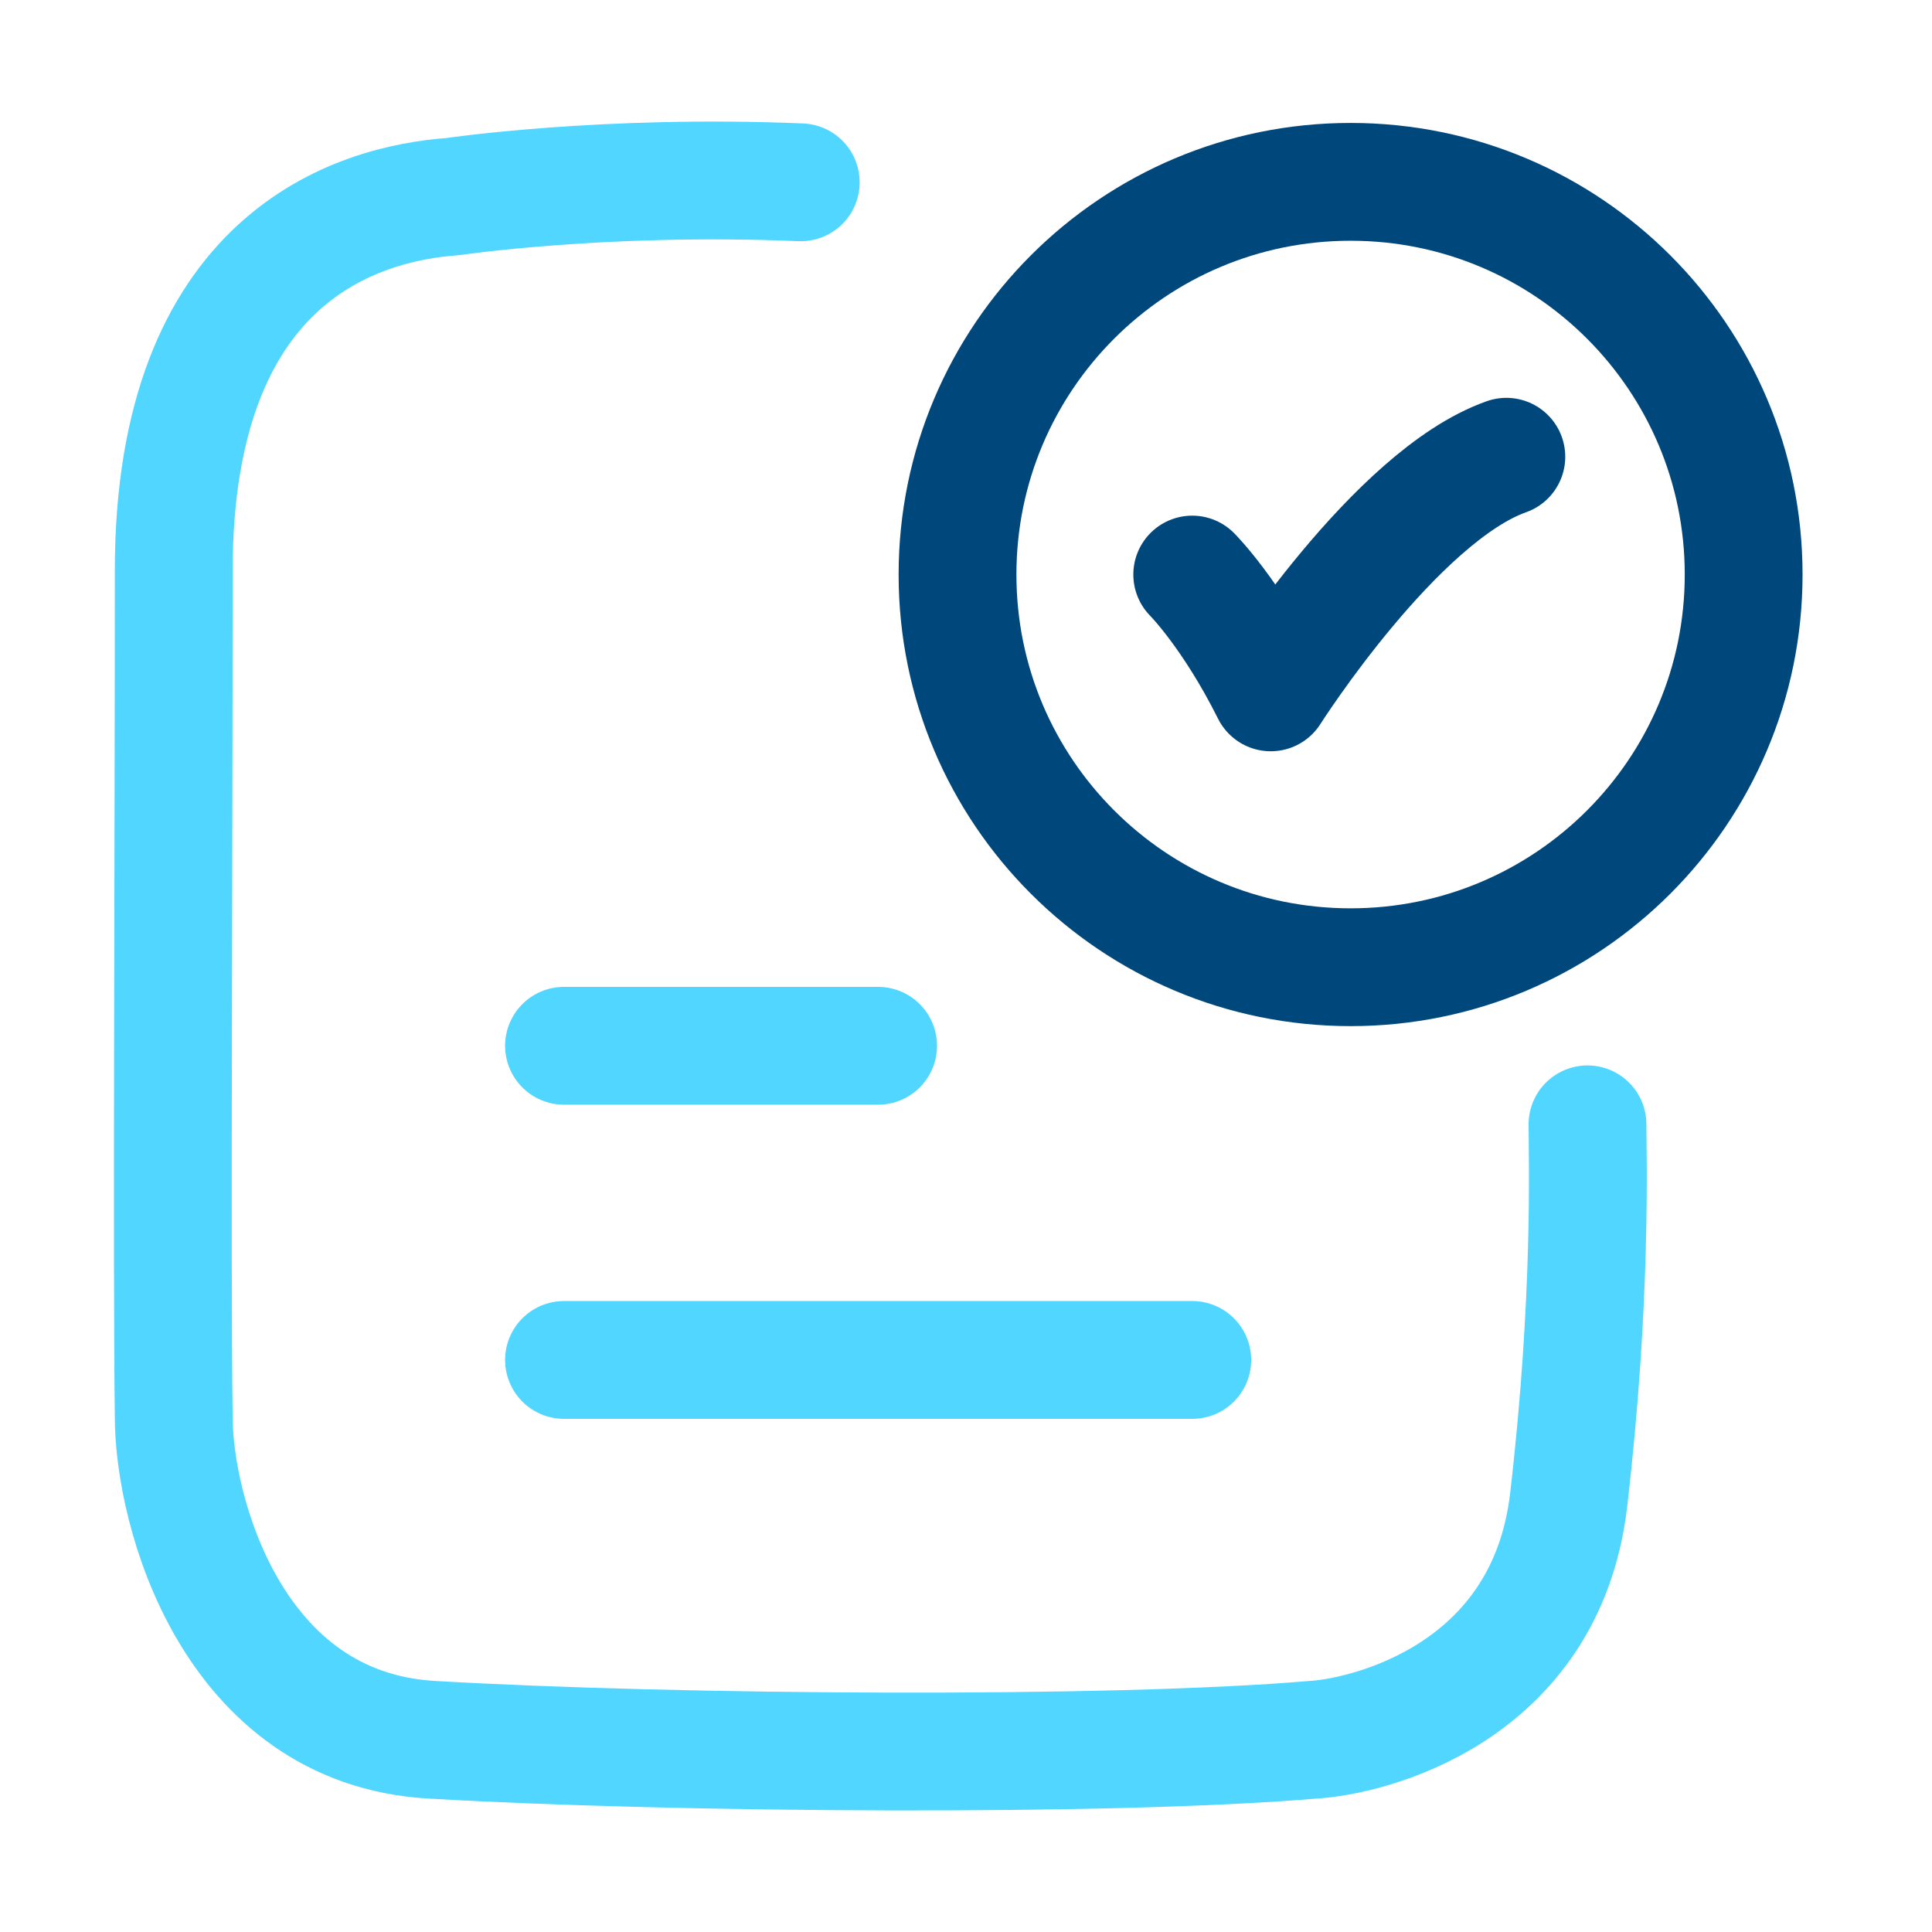 <svg width="41" height="41" viewBox="0 0 41 41" fill="none" xmlns="http://www.w3.org/2000/svg">
<path d="M25.301 12.193C25.301 12.193 26.134 13.026 26.967 14.693C26.967 14.693 29.614 10.526 31.967 9.693" stroke="#00477B" stroke-width="2.5" stroke-linecap="round" stroke-linejoin="round"/>
<path d="M16.993 3.869C12.829 3.693 9.611 4.172 9.611 4.172C7.58 4.318 3.687 5.457 3.687 12.108C3.687 18.702 3.644 26.832 3.687 30.073C3.687 32.053 4.913 36.672 9.157 36.92C14.315 37.221 23.606 37.285 27.869 36.92C29.01 36.855 32.809 35.96 33.29 31.826C33.788 27.544 33.689 24.568 33.689 23.86" stroke="#51D6FF" stroke-width="2.5" stroke-linecap="round" stroke-linejoin="round"/>
<path d="M37.003 12.193C37.003 16.795 33.269 20.526 28.662 20.526C24.055 20.526 20.32 16.795 20.32 12.193C20.32 7.59 24.055 3.859 28.662 3.859C33.269 3.859 37.003 7.59 37.003 12.193Z" stroke="#00477B" stroke-width="2.5" stroke-linecap="round" stroke-linejoin="round"/>
<path d="M11.969 22.193H18.635" stroke="#51D6FF" stroke-width="2.5" stroke-linecap="round" stroke-linejoin="round"/>
<path d="M11.969 28.86H25.302" stroke="#51D6FF" stroke-width="2.5" stroke-linecap="round" stroke-linejoin="round"/>
</svg>
